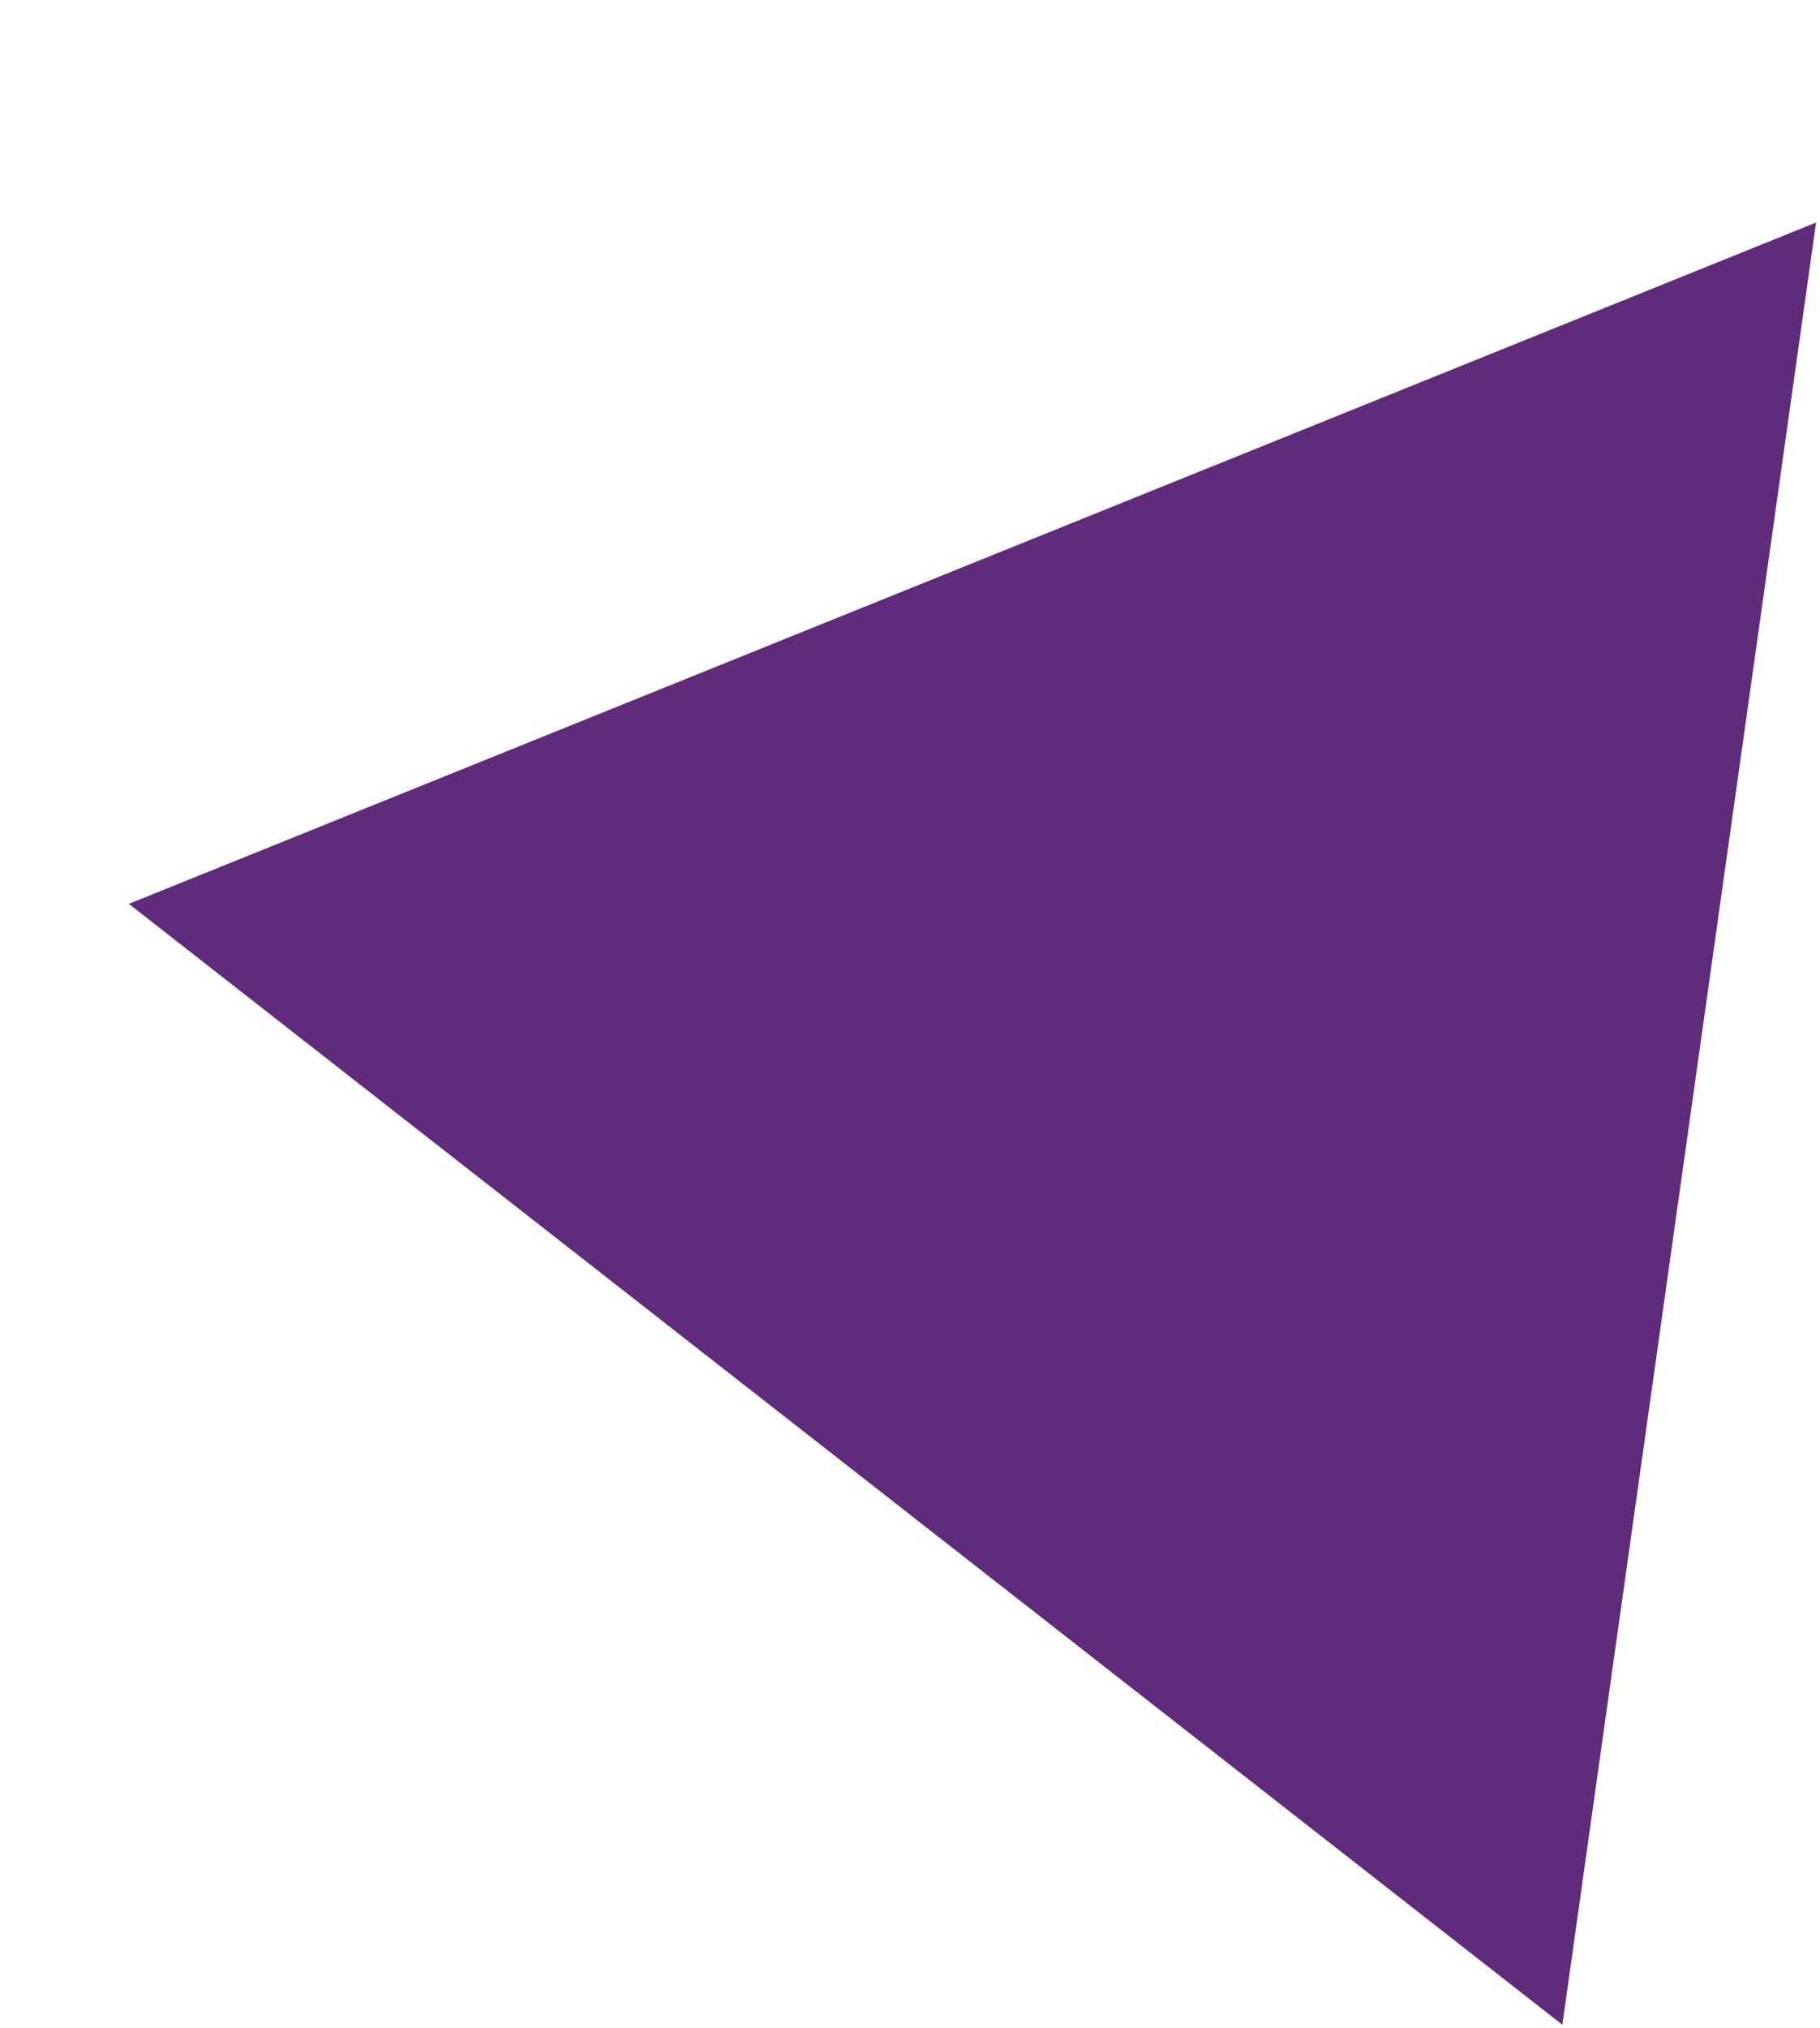 <?xml version="1.0" encoding="UTF-8"?> <svg xmlns="http://www.w3.org/2000/svg" width="413" height="460" viewBox="0 0 413 460" fill="none"> <path d="M29.241 205.054L412.109 50.486L354.535 459.344L29.241 205.054Z" fill="#602B7A"></path> </svg> 